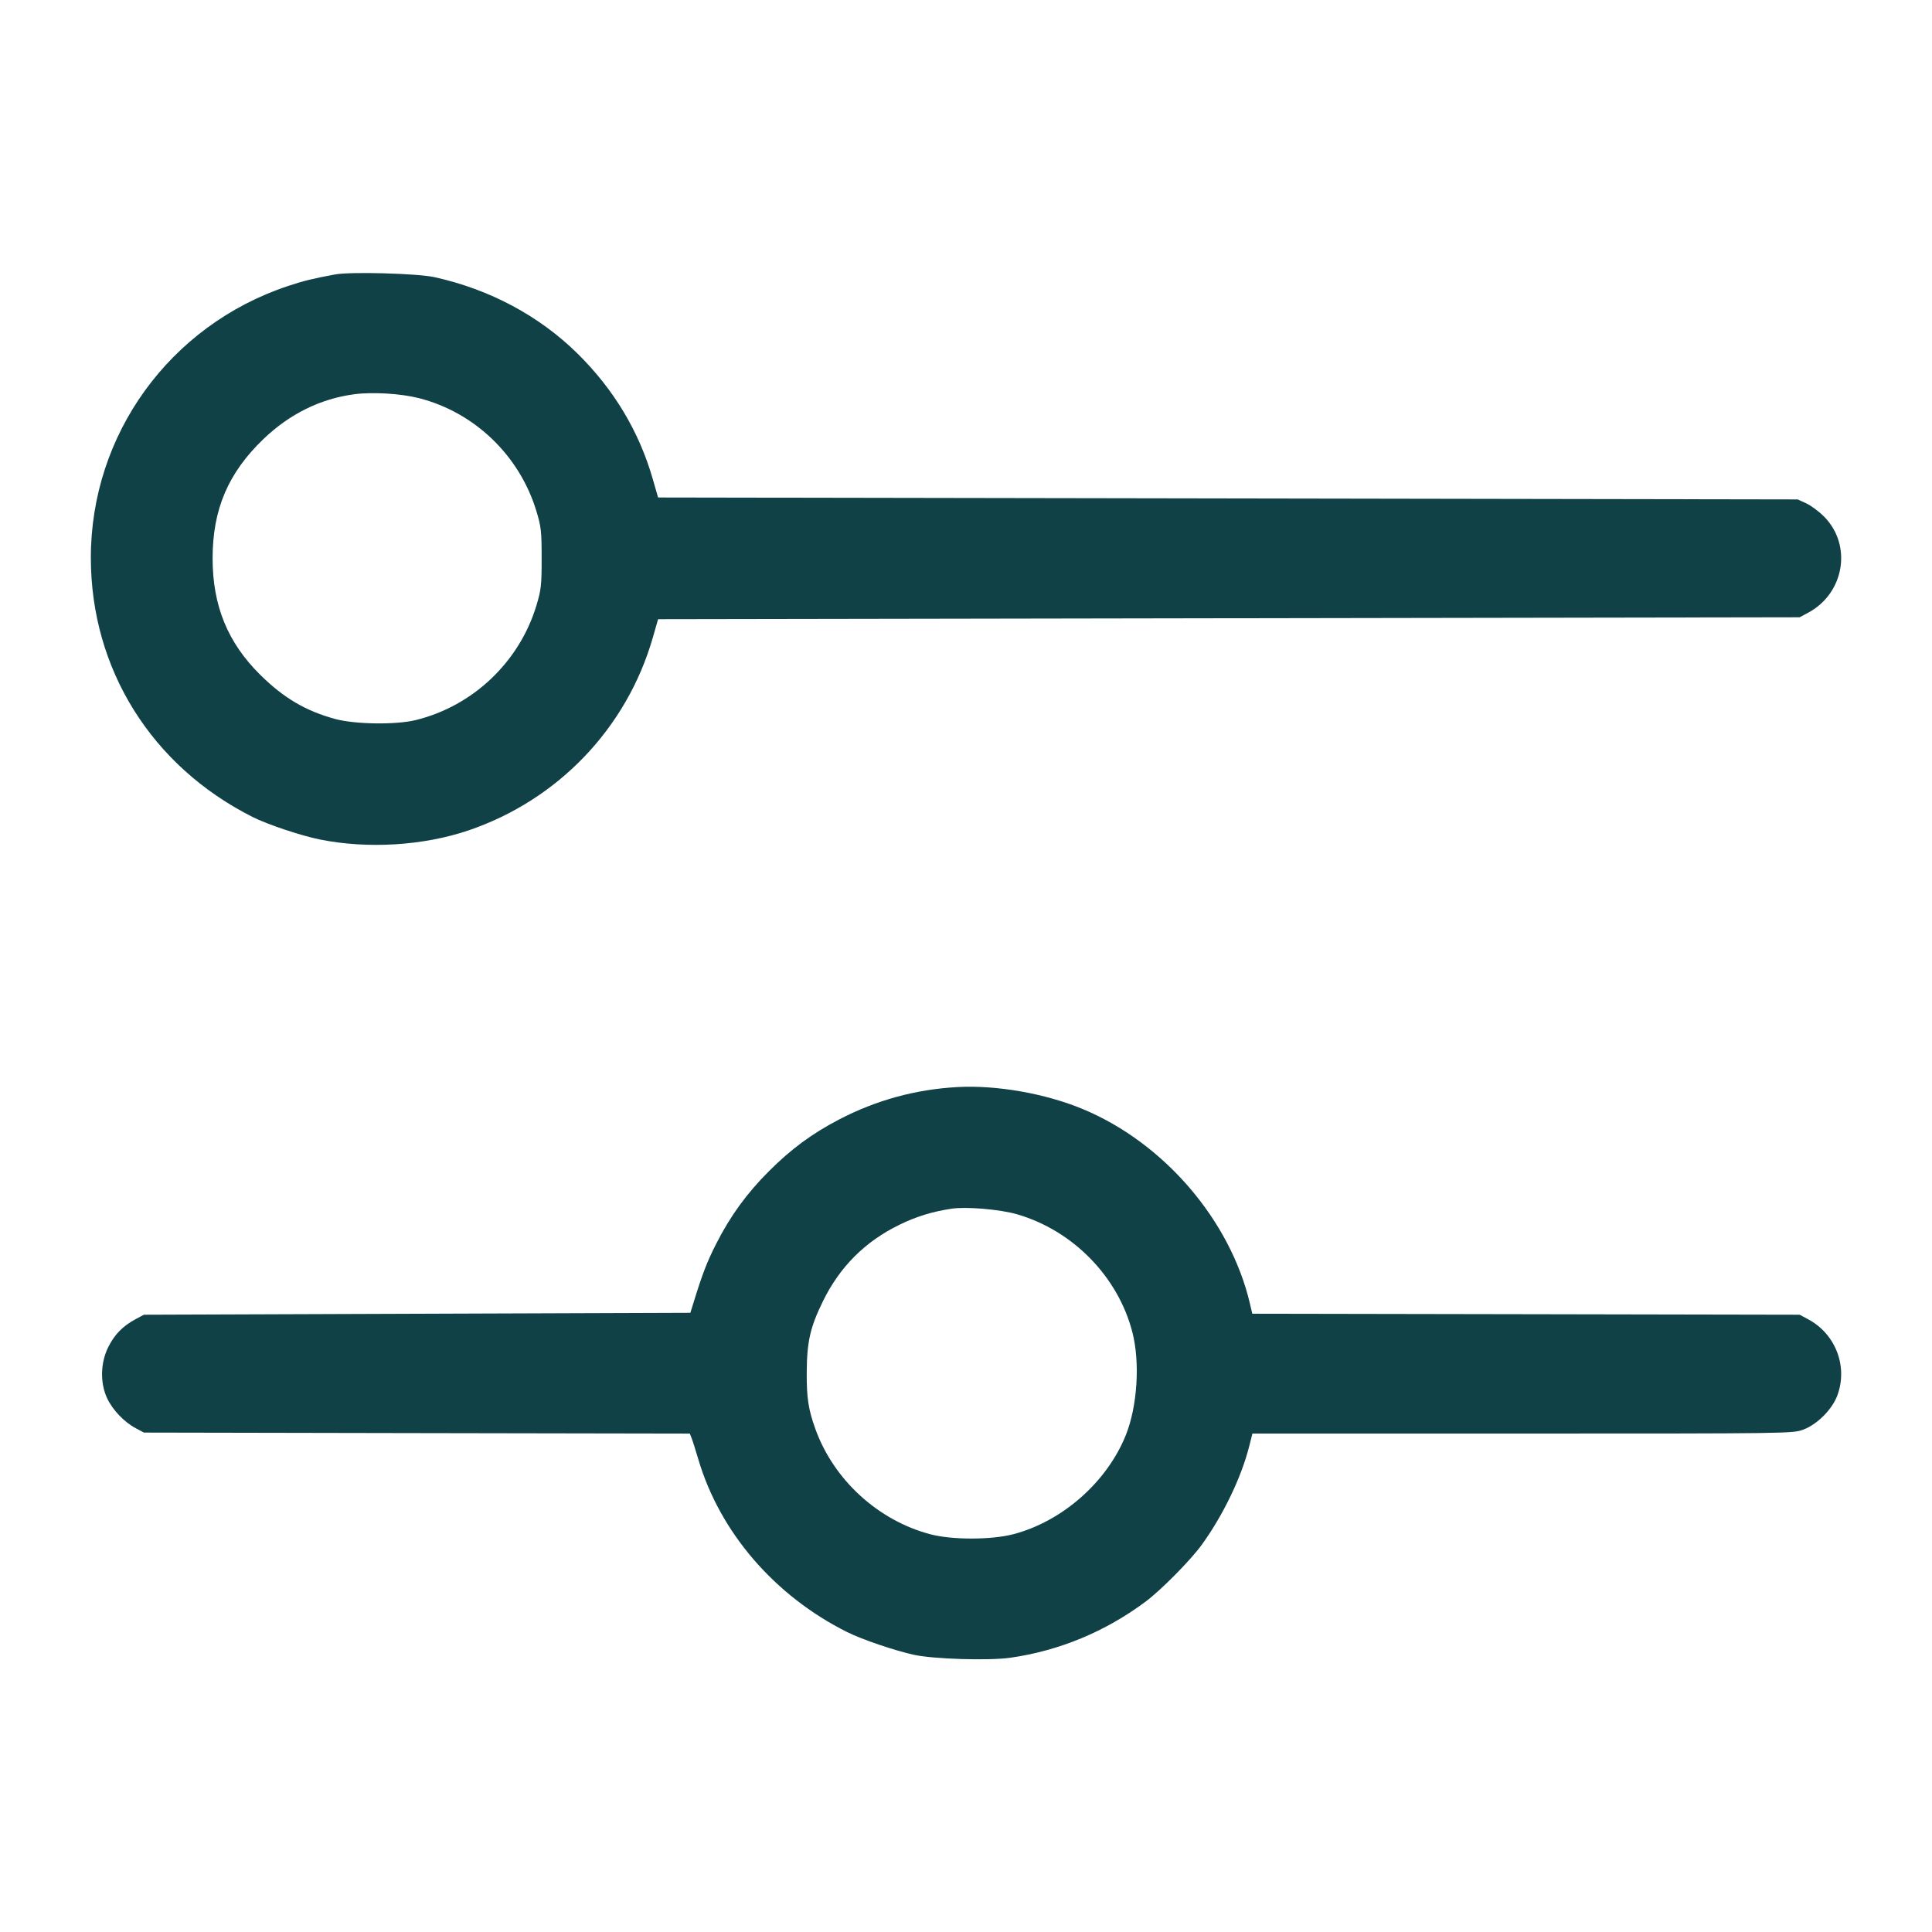 <svg xmlns="http://www.w3.org/2000/svg" width="48" height="48" viewBox="0 0 48 48" version="1.1">
	<path d="M8.328 6.818C7.772 6.921 7.538 6.978 7.149 7.108C4.216 8.086 2.252 10.798 2.257 13.865C2.261 16.624 3.764 19.031 6.274 20.297C6.644 20.483 7.469 20.76 7.943 20.856C9.129 21.096 10.519 21.012 11.64 20.631C13.867 19.873 15.572 18.09 16.219 15.841L16.35 15.384 30.531 15.36L44.712 15.336 44.921 15.224C45.822 14.743 46.023 13.551 45.323 12.839C45.198 12.712 44.999 12.563 44.88 12.508L44.664 12.408 30.507 12.384L16.35 12.36 16.218 11.902C15.878 10.719 15.252 9.676 14.348 8.784C13.397 7.847 12.17 7.191 10.8 6.887C10.379 6.793 8.711 6.747 8.328 6.818M8.808 9.794C7.963 9.905 7.198 10.282 6.544 10.909C5.668 11.751 5.282 12.656 5.282 13.872C5.282 15.048 5.657 15.966 6.464 16.764C7.05 17.343 7.594 17.663 8.328 17.863C8.827 17.998 9.839 18.011 10.334 17.889C11.752 17.539 12.9 16.449 13.326 15.048C13.444 14.657 13.457 14.545 13.457 13.872C13.457 13.199 13.444 13.087 13.326 12.696C12.907 11.317 11.791 10.244 10.409 9.892C9.962 9.778 9.261 9.735 8.808 9.794M23.784 27.008C22.743 27.066 21.766 27.334 20.842 27.816C20.172 28.166 19.66 28.543 19.109 29.093C18.553 29.648 18.145 30.209 17.794 30.901C17.561 31.36 17.454 31.639 17.219 32.4L17.152 32.616 10.364 32.64L3.576 32.664 3.373 32.772C3.052 32.944 2.848 33.152 2.69 33.467C2.495 33.857 2.484 34.356 2.66 34.736C2.796 35.028 3.082 35.328 3.37 35.482L3.576 35.592 10.357 35.605L17.139 35.617 17.181 35.725C17.205 35.784 17.282 36.026 17.352 36.264C17.89 38.075 19.248 39.65 21.048 40.549C21.409 40.73 22.231 41.009 22.704 41.113C23.195 41.22 24.569 41.262 25.101 41.186C26.319 41.012 27.463 40.537 28.462 39.792C28.848 39.504 29.58 38.763 29.859 38.377C30.389 37.645 30.843 36.702 31.038 35.925L31.116 35.616 37.828 35.616C44.455 35.616 44.544 35.615 44.801 35.519C45.149 35.388 45.516 35.021 45.647 34.673C45.916 33.952 45.606 33.141 44.921 32.776L44.712 32.664 37.913 32.651L31.113 32.639 31.054 32.387C30.567 30.314 28.917 28.393 26.905 27.556C25.972 27.167 24.758 26.954 23.784 27.008M23.64 30.03C23.161 30.102 22.767 30.224 22.344 30.43C21.492 30.846 20.863 31.475 20.446 32.328C20.128 32.977 20.047 33.335 20.043 34.104C20.04 34.735 20.084 35.021 20.26 35.508C20.714 36.767 21.816 37.775 23.112 38.118C23.651 38.261 24.63 38.26 25.176 38.117C26.391 37.799 27.498 36.825 27.968 35.662C28.258 34.945 28.328 33.852 28.133 33.096C27.777 31.718 26.656 30.571 25.27 30.169C24.847 30.046 24.007 29.974 23.64 30.03" stroke="none" fill="#0f4146" fill-rule="evenodd" stroke-width="0.048"></path>
</svg>